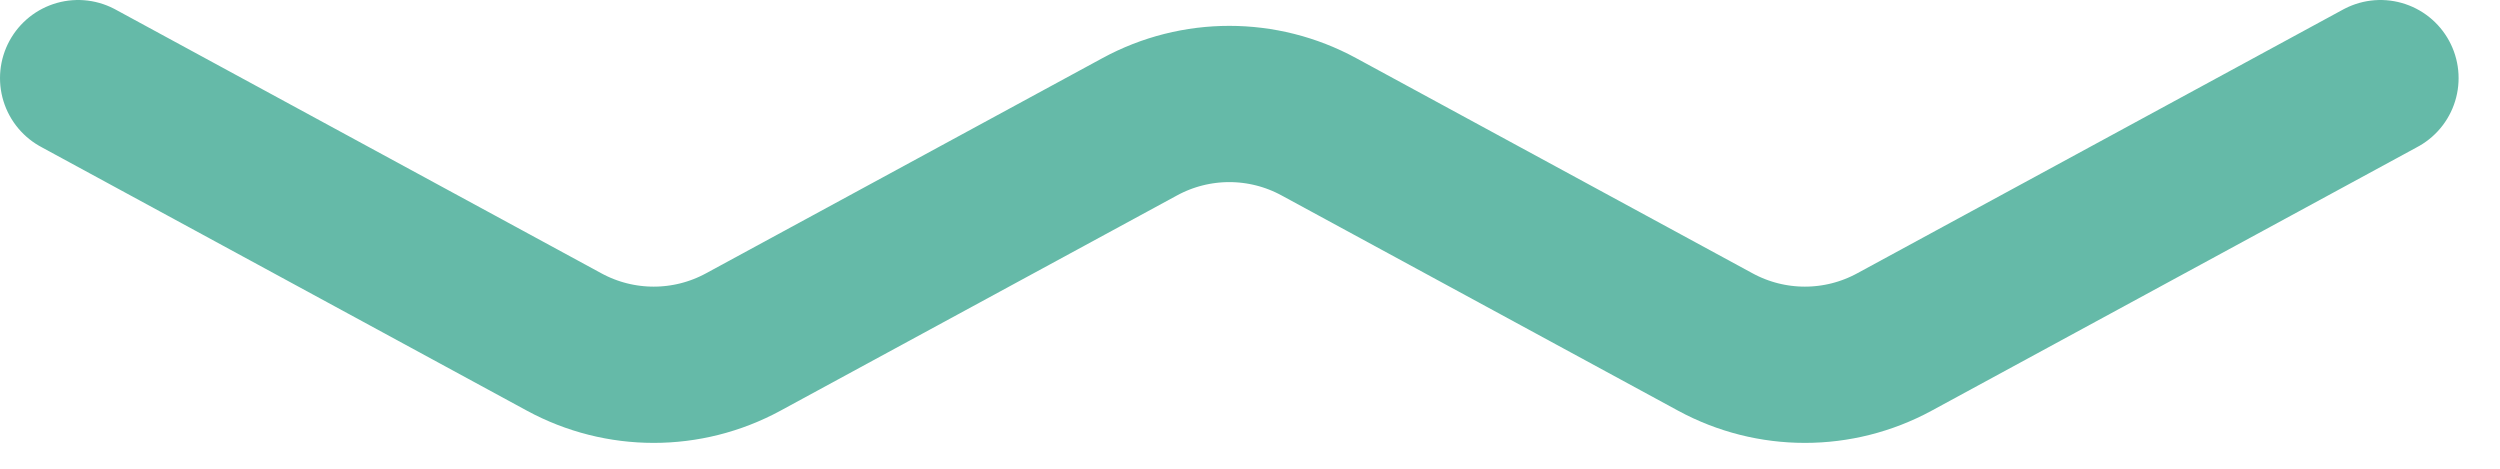 <?xml version="1.0" encoding="UTF-8"?> <svg xmlns="http://www.w3.org/2000/svg" width="32" height="6" viewBox="0 0 32 6" fill="none"> <path d="M1 1L7.222 4.378C7.937 4.766 8.798 4.766 9.513 4.378L14.59 1.622C15.304 1.234 16.166 1.234 16.88 1.622L21.957 4.378C22.672 4.766 23.533 4.766 24.248 4.378L30.47 1" stroke="#65BAA8" stroke-width="2" stroke-linecap="round" stroke-linejoin="round"></path> </svg> 
